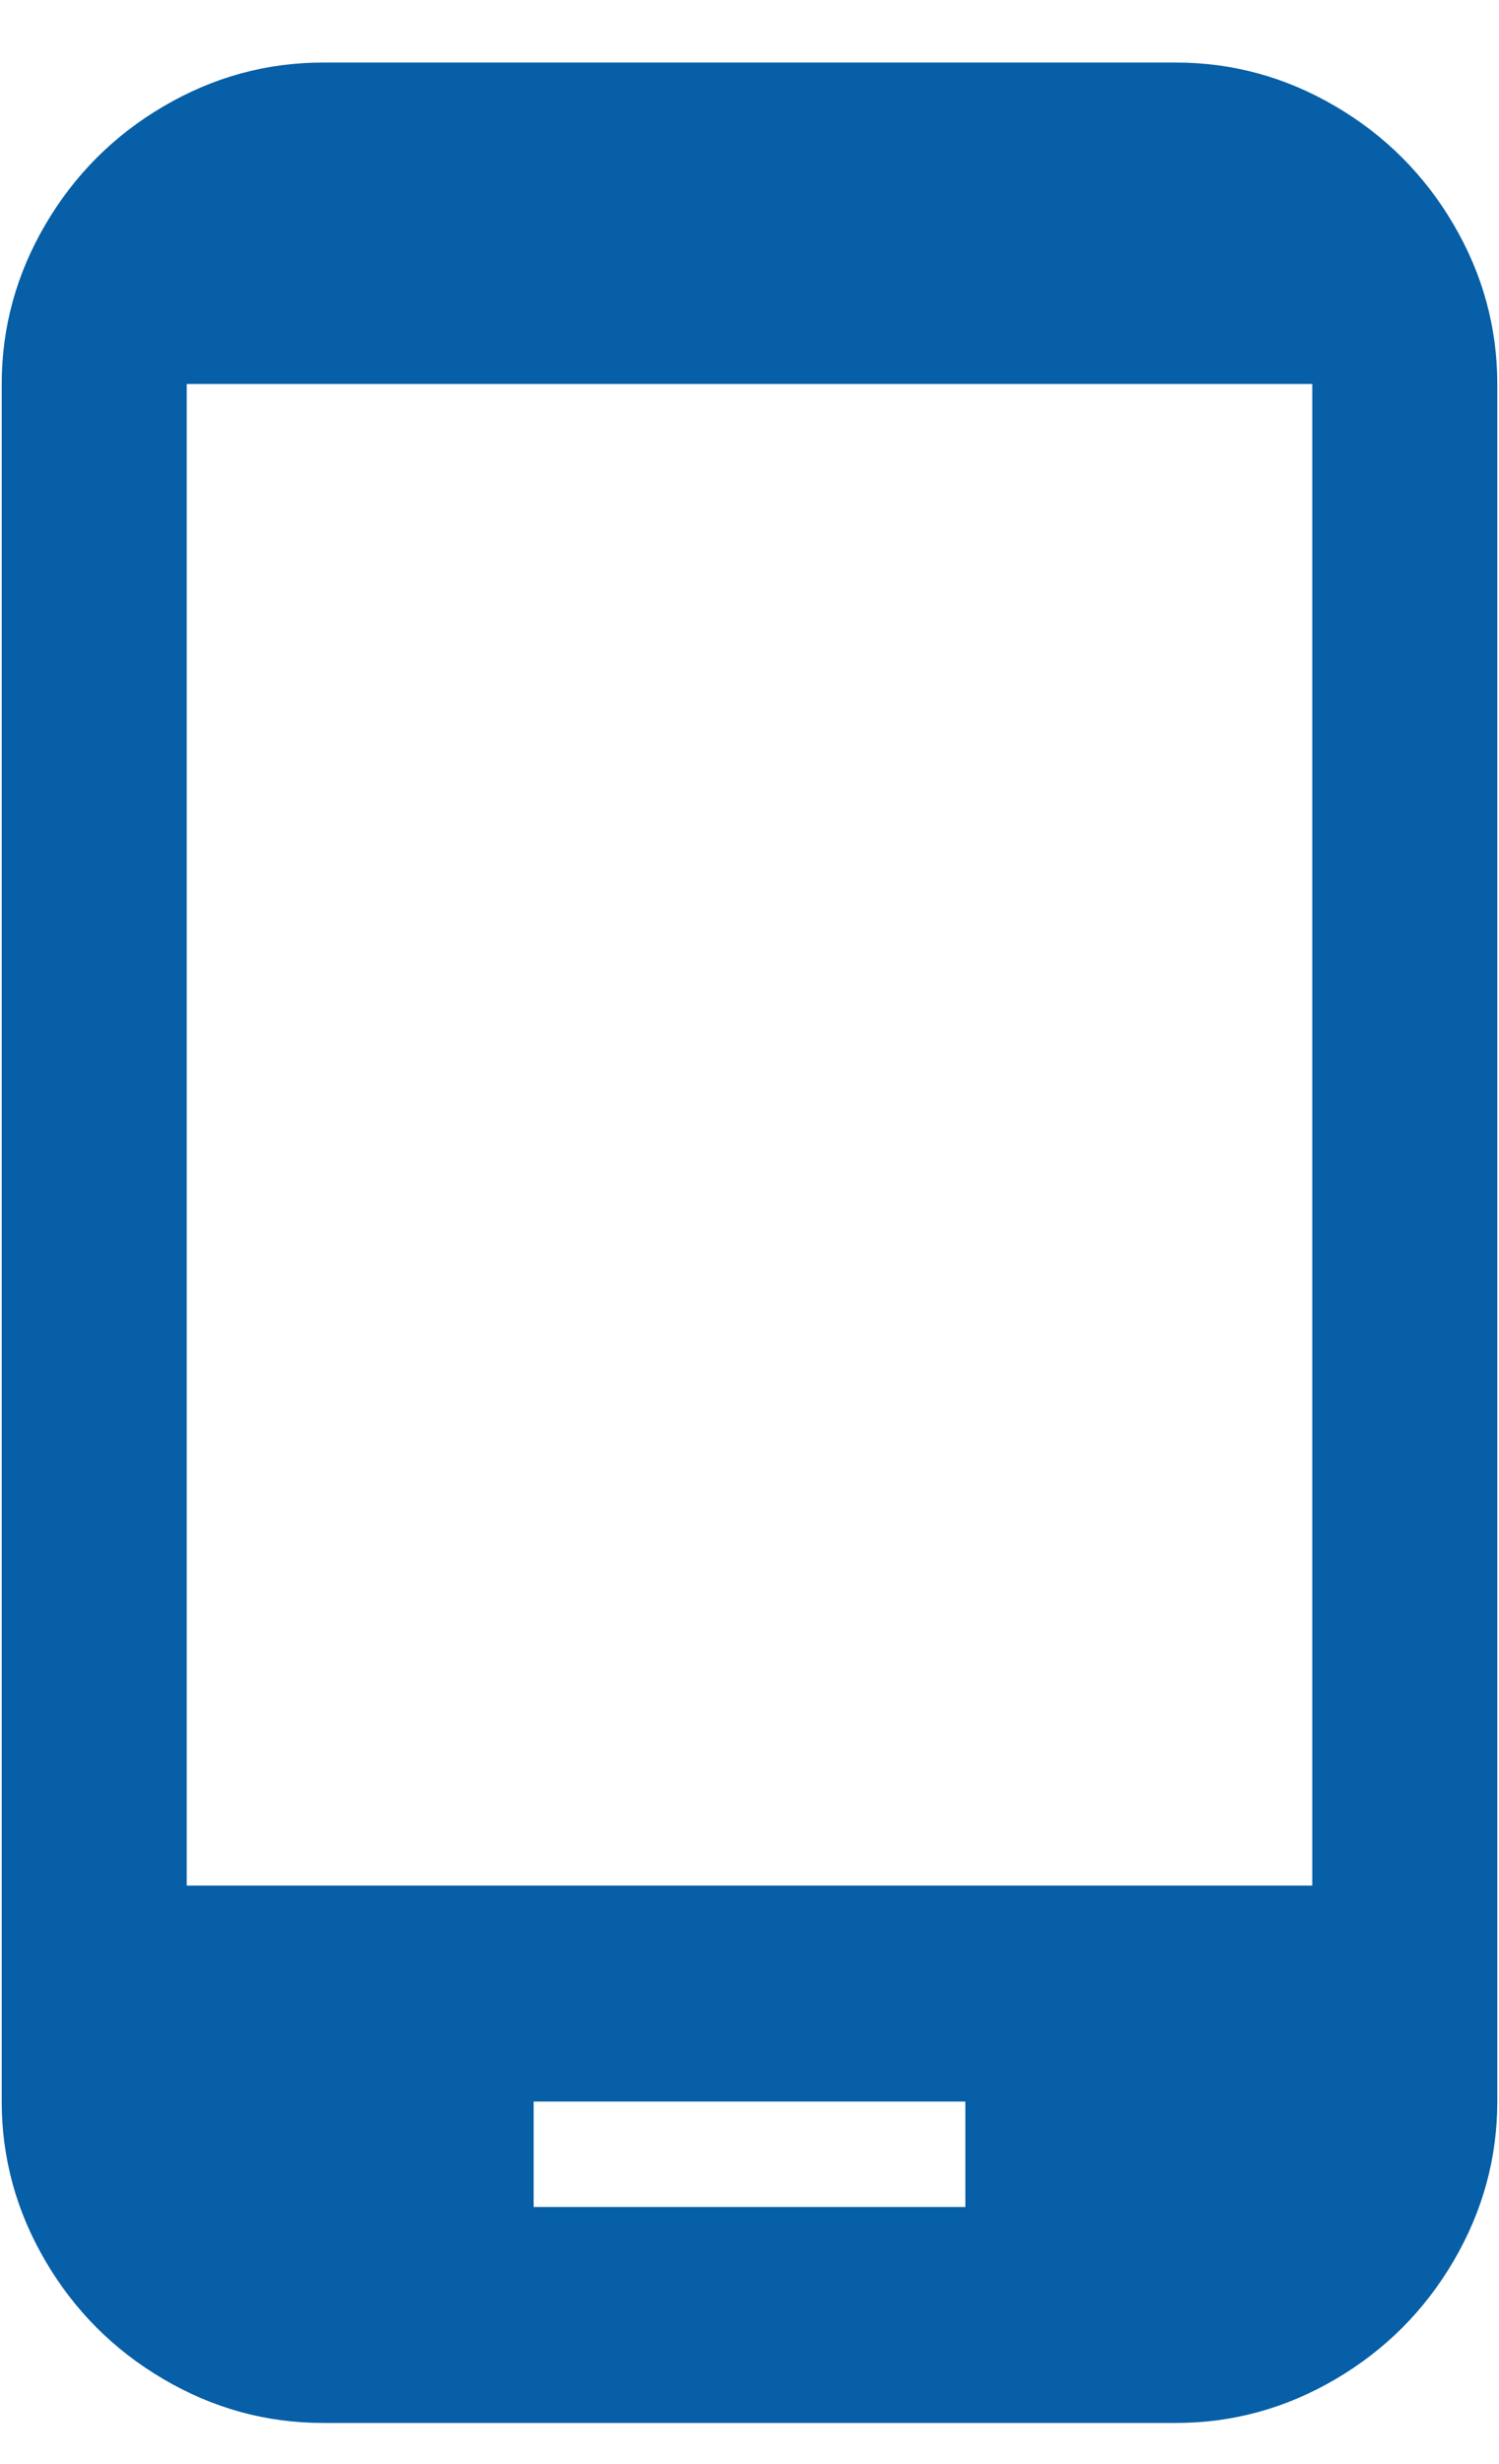 <?xml version="1.0" encoding="UTF-8"?>
<svg width="14px" height="23px" viewBox="0 0 14 23" version="1.1" xmlns="http://www.w3.org/2000/svg" xmlns:xlink="http://www.w3.org/1999/xlink">
    <title></title>
    <g id="Website" stroke="none" stroke-width="1" fill="none" fill-rule="evenodd">
        <g id="Corpo" transform="translate(-820, -456)" fill="#065fa7" fill-rule="nonzero">
            <g id="Hero" transform="translate(-45, -68)">
                <g id="Content" transform="translate(45, 45)">
                    <g id="Contact-info" transform="translate(819, 385)">
                        <path d="M11.984,116.616 C12.512,116.616 13.008,116.48 13.472,116.208 C13.936,115.936 14.304,115.568 14.576,115.104 C14.848,114.64 14.984,114.144 14.984,113.616 L14.984,113.616 L14.984,97.584 C14.984,97.056 14.848,96.56 14.576,96.096 C14.304,95.632 13.936,95.264 13.472,94.992 C13.008,94.72 12.512,94.584 11.984,94.584 L11.984,94.584 L4.016,94.584 C3.488,94.584 2.992,94.72 2.528,94.992 C2.064,95.264 1.696,95.632 1.424,96.096 C1.152,96.56 1.016,97.056 1.016,97.584 L1.016,97.584 L1.016,113.616 C1.016,114.144 1.152,114.64 1.424,115.104 C1.696,115.568 2.064,115.936 2.528,116.208 C2.992,116.48 3.488,116.616 4.016,116.616 L4.016,116.616 L11.984,116.616 Z M13.256,111.6 L2.744,111.6 L2.744,97.584 L13.256,97.584 L13.256,111.6 Z M10.016,114.6 L5.984,114.6 L5.984,113.616 L10.016,113.616 L10.016,114.6 Z" id=""></path>
                    </g>
                </g>
            </g>
        </g>
    </g>
</svg>
